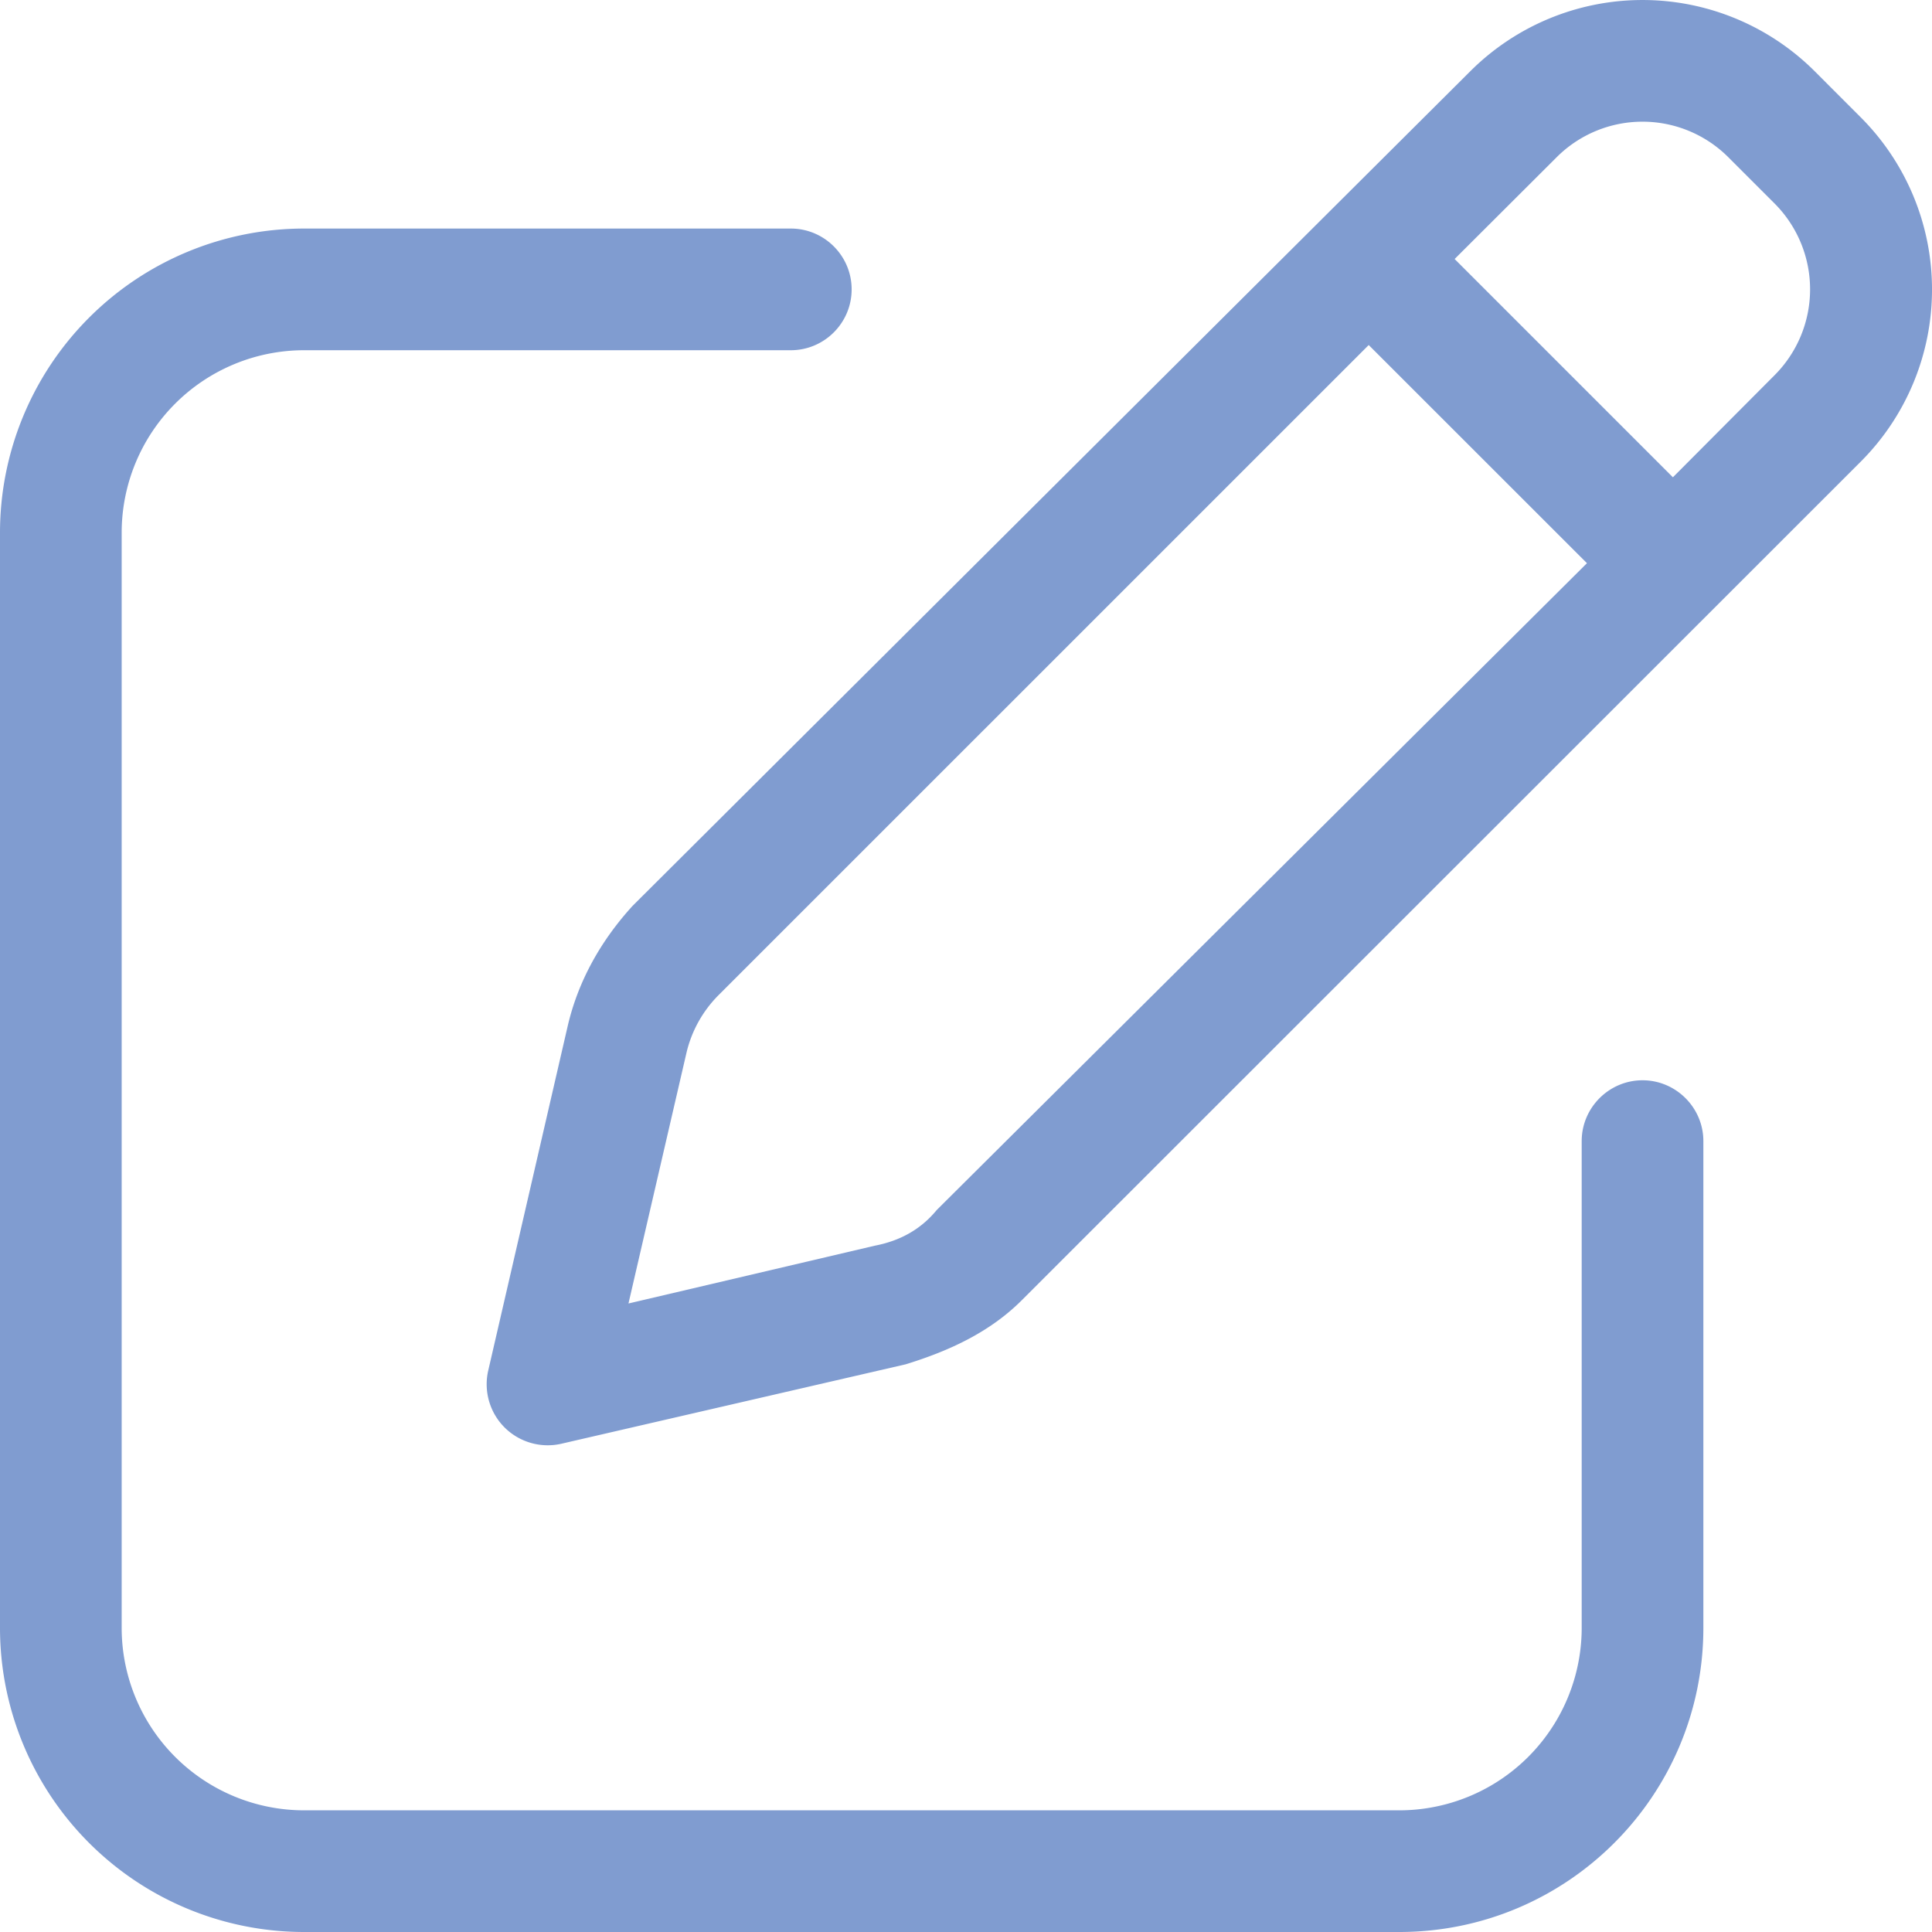 <svg xmlns="http://www.w3.org/2000/svg" width="47" height="47" viewBox="0 0 47 47"><path d="M35.767 1.734a5.93 5.93 0 0 1 8.38 0l1.119 1.12a5.925 5.925 0 0 1 0 8.377L24.88 31.608c-.776.786-1.766 1.249-2.848 1.582l-8.38 1.933a1.487 1.487 0 0 1-1.378-.398 1.487 1.487 0 0 1-.398-1.378l1.933-8.38c.25-1.082.796-2.072 1.582-2.932L35.767 1.734Zm6.28 2.093a2.953 2.953 0 0 0-4.18 0l-2.48 2.474 5.31 5.31 2.47-2.48a2.957 2.957 0 0 0 0-4.184l-1.12-1.12ZM16.695 25.633l-1.406 6.077 5.993-1.406c.62-.12 1.12-.398 1.508-.87l15.816-15.733-5.309-5.307-15.816 15.814a2.938 2.938 0 0 0-.786 1.425ZM19.238 5.56c.814 0 1.48.662 1.48 1.48 0 .817-.666 1.48-1.48 1.48H7.4a4.44 4.44 0 0 0-4.44 4.44V39.6A4.44 4.44 0 0 0 7.4 44.04h26.638a4.44 4.44 0 0 0 4.44-4.44V27.76c0-.814.666-1.48 1.48-1.48s1.48.666 1.48 1.48V39.6c0 4.089-3.312 7.4-7.4 7.4H7.4A7.399 7.399 0 0 1 0 39.6V12.96a7.4 7.4 0 0 1 7.4-7.4h11.838Z" fill="#809CD0" fill-rule="nonzero"></path></svg>